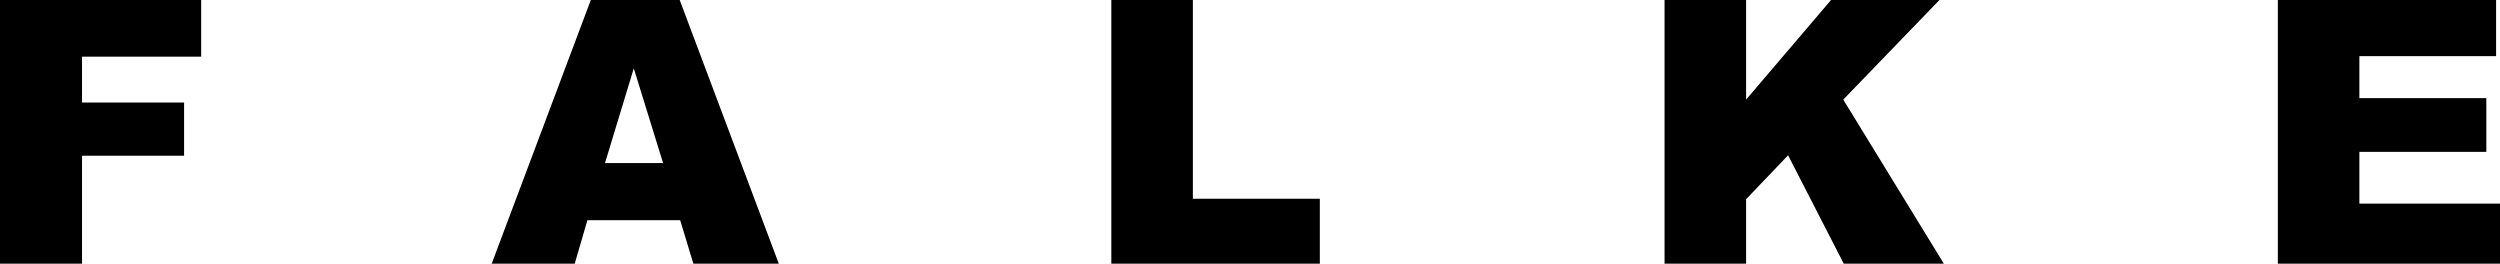 <?xml version="1.0" encoding="utf-8"?>
<!-- Generator: Adobe Illustrator 24.1.2, SVG Export Plug-In . SVG Version: 6.00 Build 0)  -->
<svg version="1.1" id="Layer_1" xmlns="http://www.w3.org/2000/svg" xmlns:xlink="http://www.w3.org/1999/xlink" x="0px" y="0px"
	 width="512px" height="54px" viewBox="0 0 512 54" style="enable-background:new 0 0 512 54;" xml:space="preserve">
<path d="M466.5,0h44.7v11.5h-28v8.6h26v11h-26v10.6H512V54h-45.5V0z M340.9,0h16.7v20.4L375,0h22.2l-19.7,20.4L398.1,54h-20.5
	l-11.4-22.2l-8.6,9V54h-16.7L340.9,0z M227.6,0h16.7v40.7h26V54h-42.7V0z M139.3,45.1h-19l-2.6,8.9h-17l20.3-54h18.2l20.3,54h-17.5
	L139.3,45.1z M135.8,33.4l-6-19.4l-5.9,19.4H135.8z M0,0h41.2v11.6H16.8V21h20.9v10.9H16.8V54H0V0z"/>
</svg>
